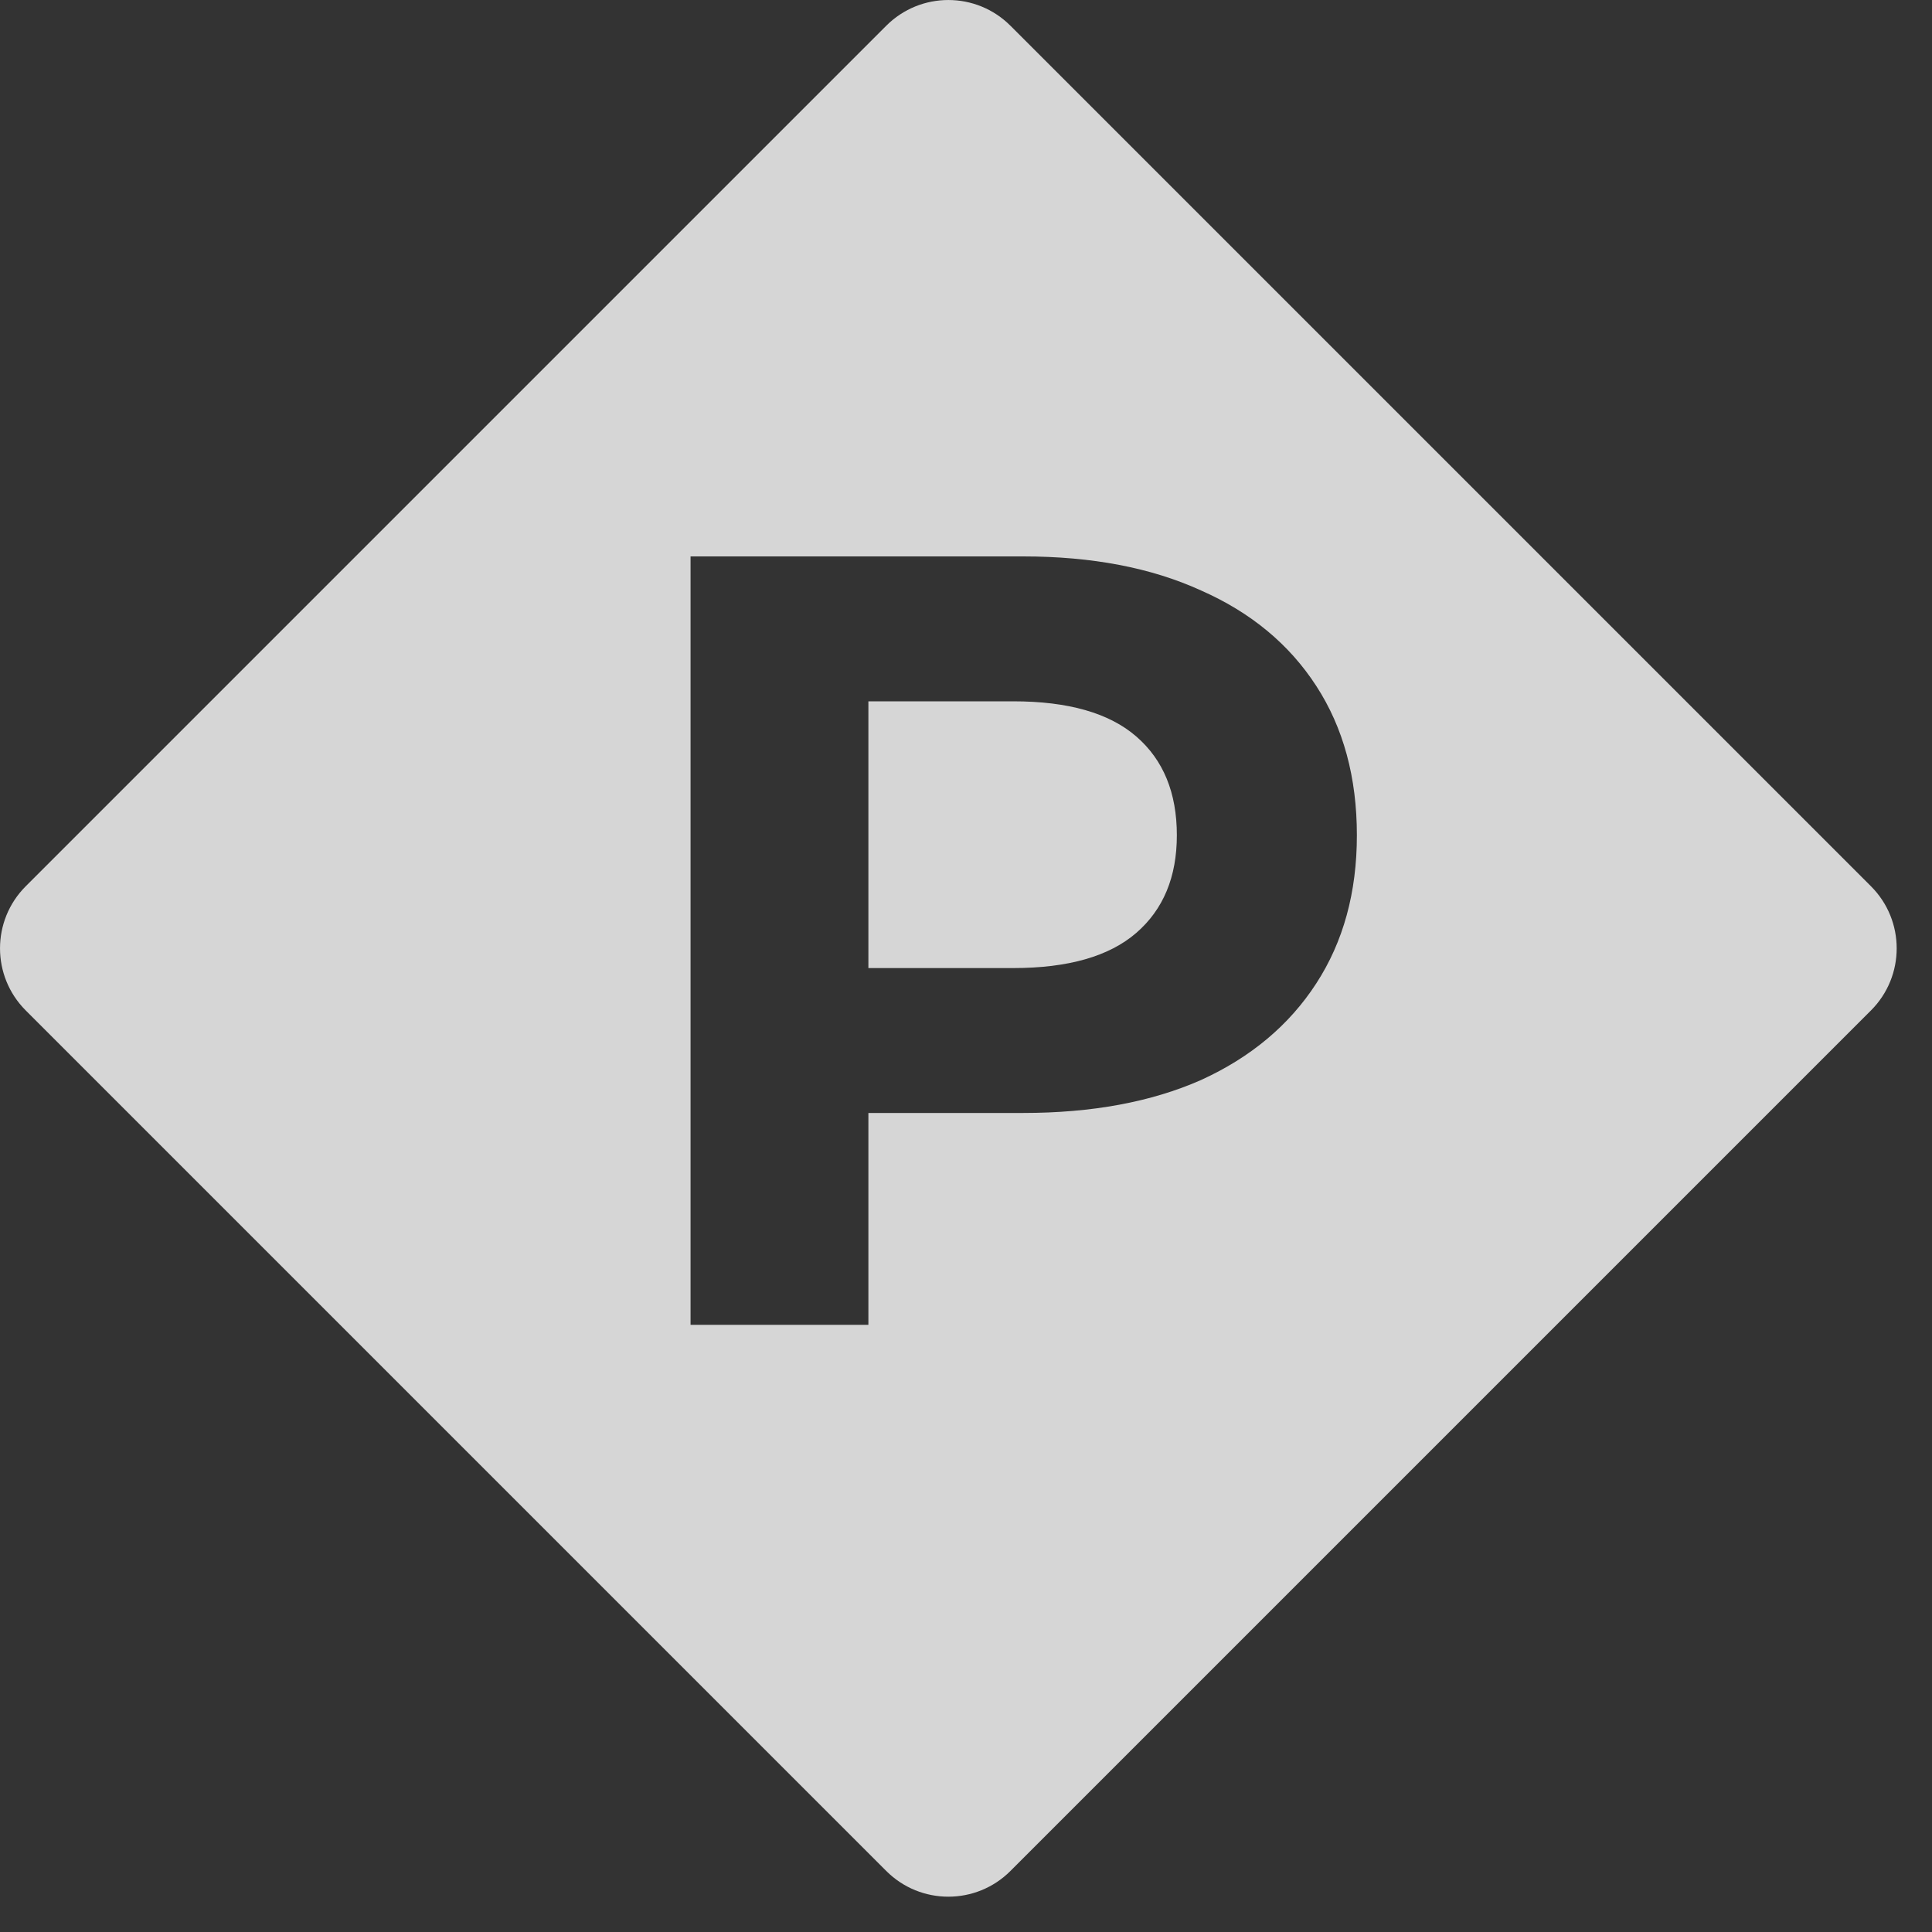 <?xml version="1.0" encoding="UTF-8"?> <svg xmlns="http://www.w3.org/2000/svg" width="44" height="44" viewBox="0 0 44 44" fill="none"><rect x="0" y="0" width="44" height="44" fill="#333333" stroke="none"/> <path fill-rule="evenodd" clip-rule="evenodd" d="M23.012 0.586C22.231 -0.195 20.965 -0.195 20.184 0.586L0.586 20.184C-0.195 20.965 -0.195 22.231 0.586 23.012L20.184 42.61C20.965 43.391 22.231 43.391 23.012 42.61L42.61 23.012C43.391 22.231 43.391 20.965 42.61 20.184L23.012 0.586ZM15.727 12.672V30.172H19.777V25.347H23.302C24.869 25.347 26.219 25.097 27.352 24.597C28.486 24.08 29.361 23.347 29.977 22.397C30.594 21.447 30.902 20.322 30.902 19.022C30.902 17.705 30.594 16.572 29.977 15.622C29.361 14.672 28.486 13.947 27.352 13.447C26.219 12.93 24.869 12.672 23.302 12.672H15.727ZM19.777 22.047H23.077C24.327 22.047 25.261 21.78 25.877 21.247C26.494 20.713 26.802 19.972 26.802 19.022C26.802 18.055 26.494 17.305 25.877 16.772C25.261 16.238 24.327 15.972 23.077 15.972H19.777V22.047Z" fill="white" fill-opacity="0.8"></path> </svg> 